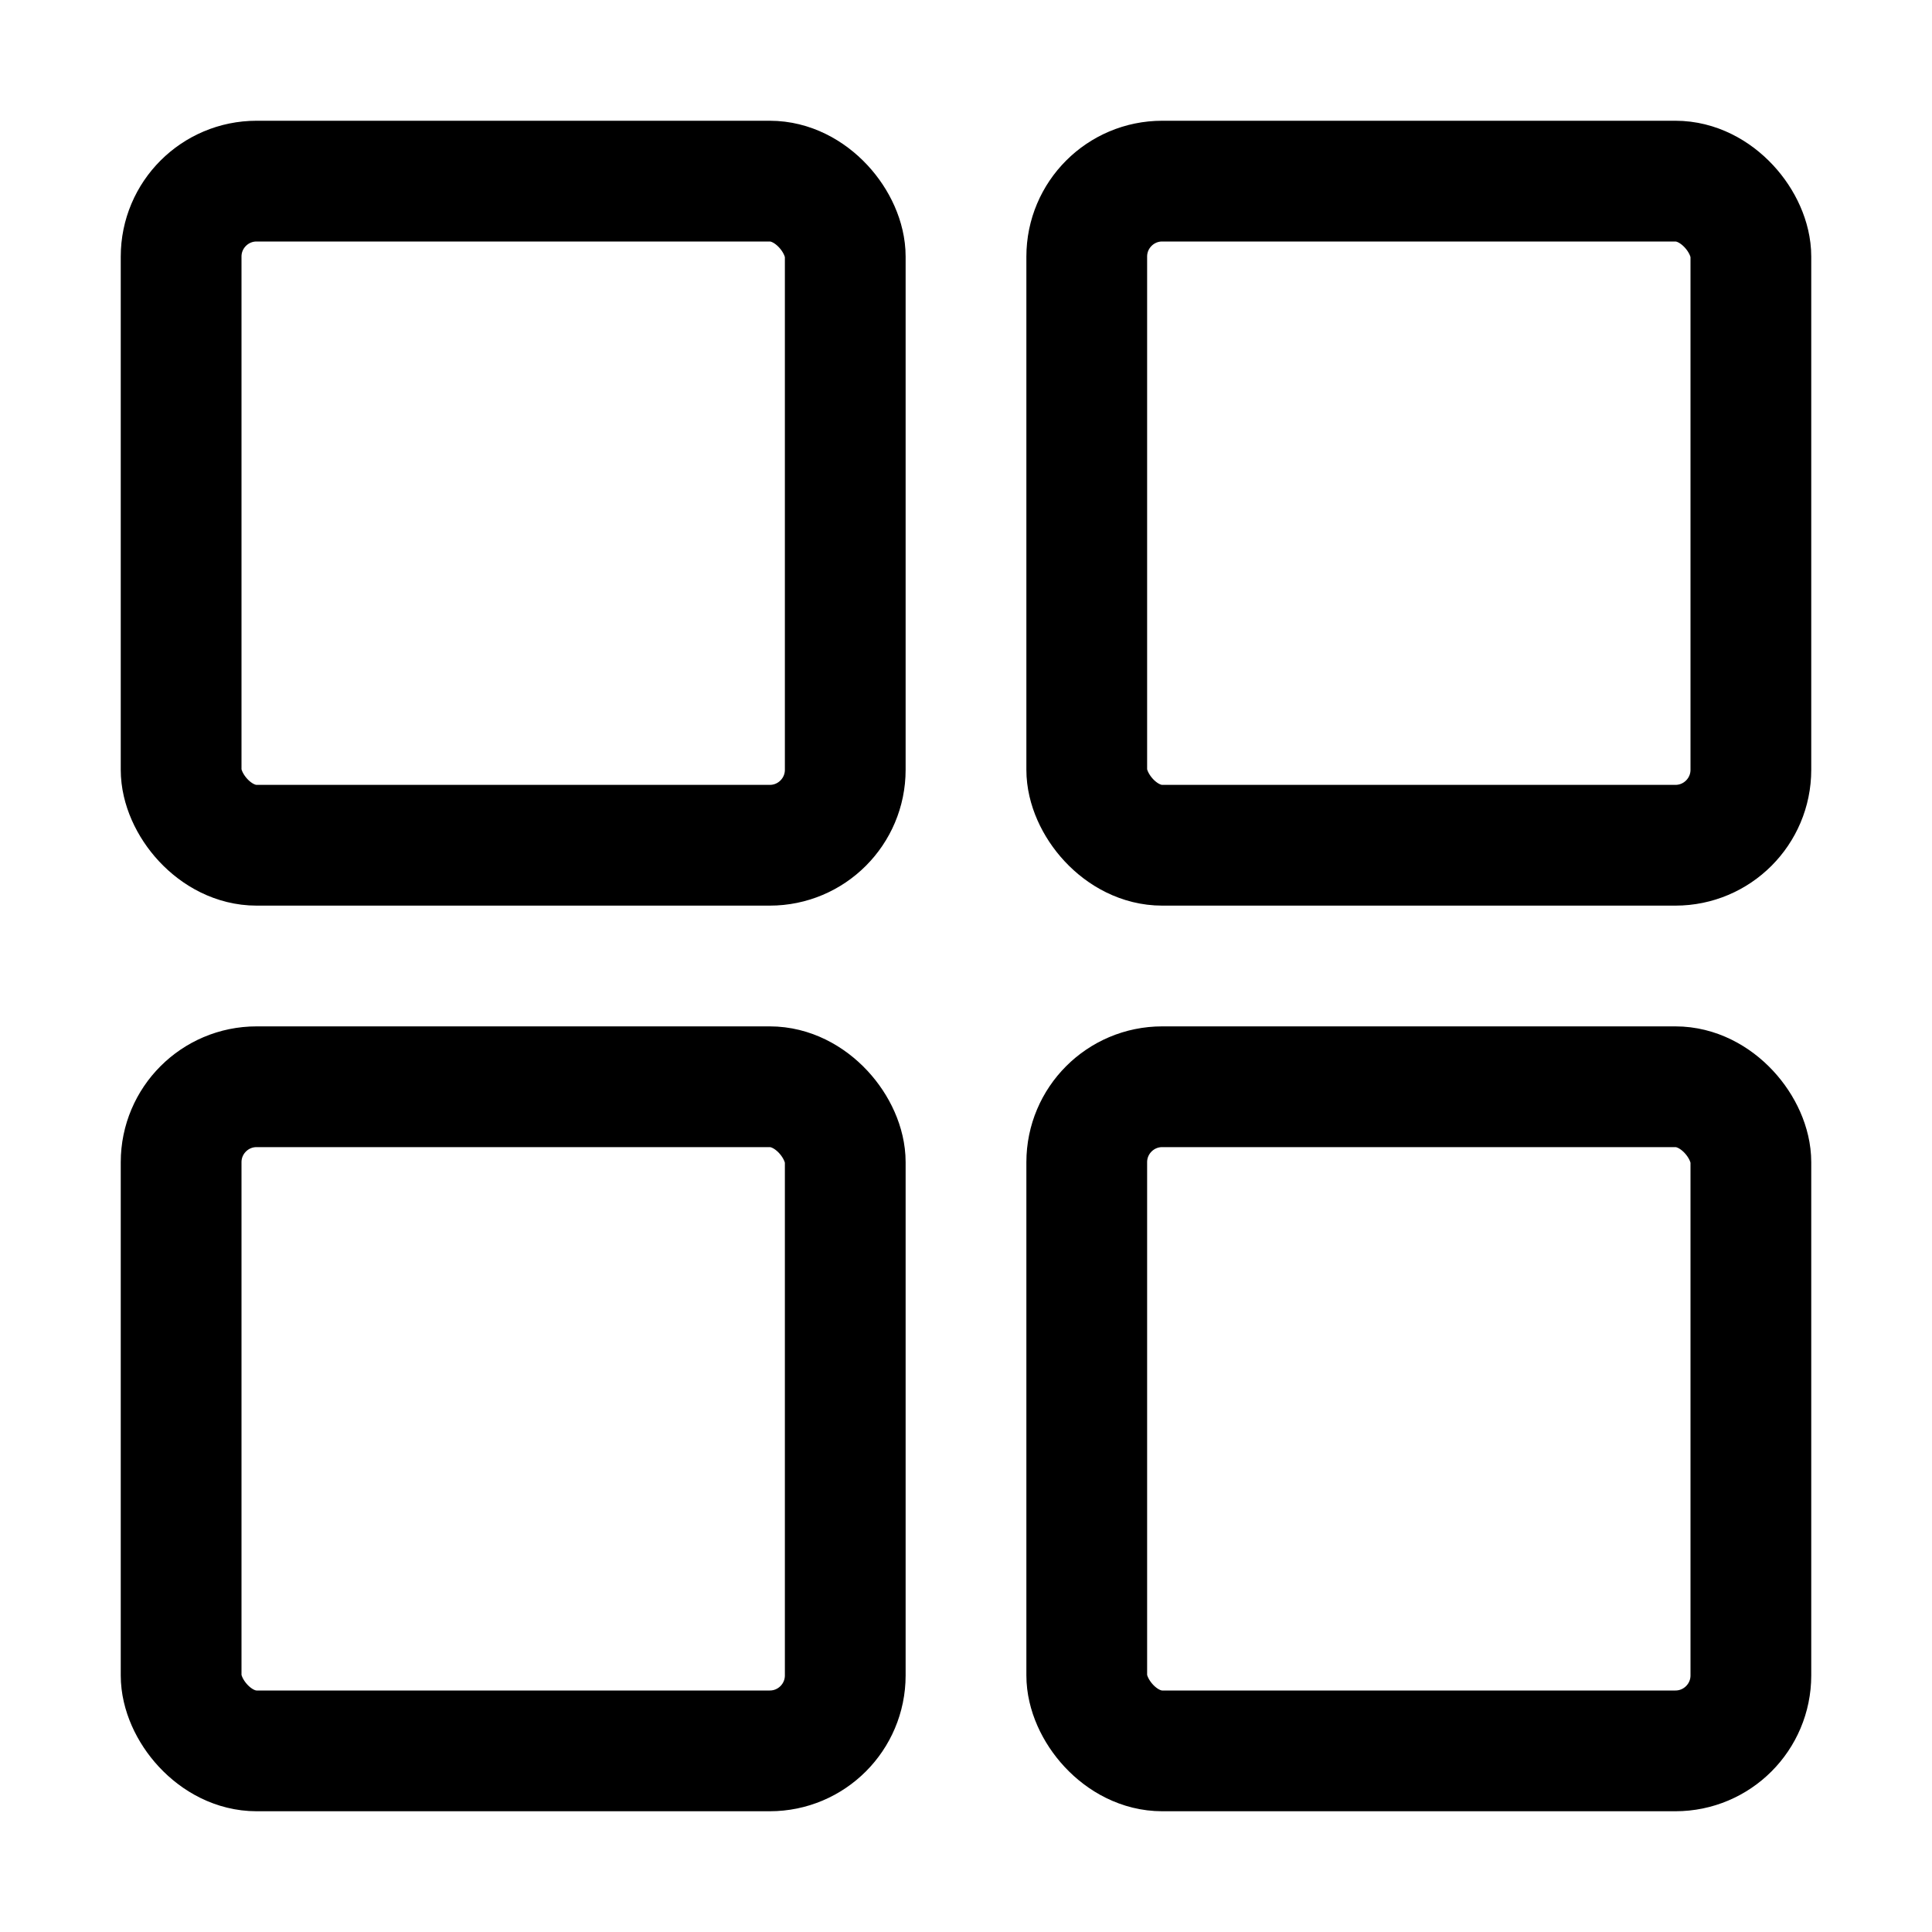 <svg xmlns="http://www.w3.org/2000/svg" viewBox="0 0 512 512"><rect x="48" y="48" width="176" height="176" rx="20" ry="20" fill="none" stroke="currentcolor" stroke-linecap="round" stroke-linejoin="round" stroke-width="32"/><rect x="288" y="48" width="176" height="176" rx="20" ry="20" fill="none" stroke="currentcolor" stroke-linecap="round" stroke-linejoin="round" stroke-width="32"/><rect x="48" y="288" width="176" height="176" rx="20" ry="20" fill="none" stroke="currentcolor" stroke-linecap="round" stroke-linejoin="round" stroke-width="32"/><rect x="288" y="288" width="176" height="176" rx="20" ry="20" fill="none" stroke="currentcolor" stroke-linecap="round" stroke-linejoin="round" stroke-width="32"/></svg>
